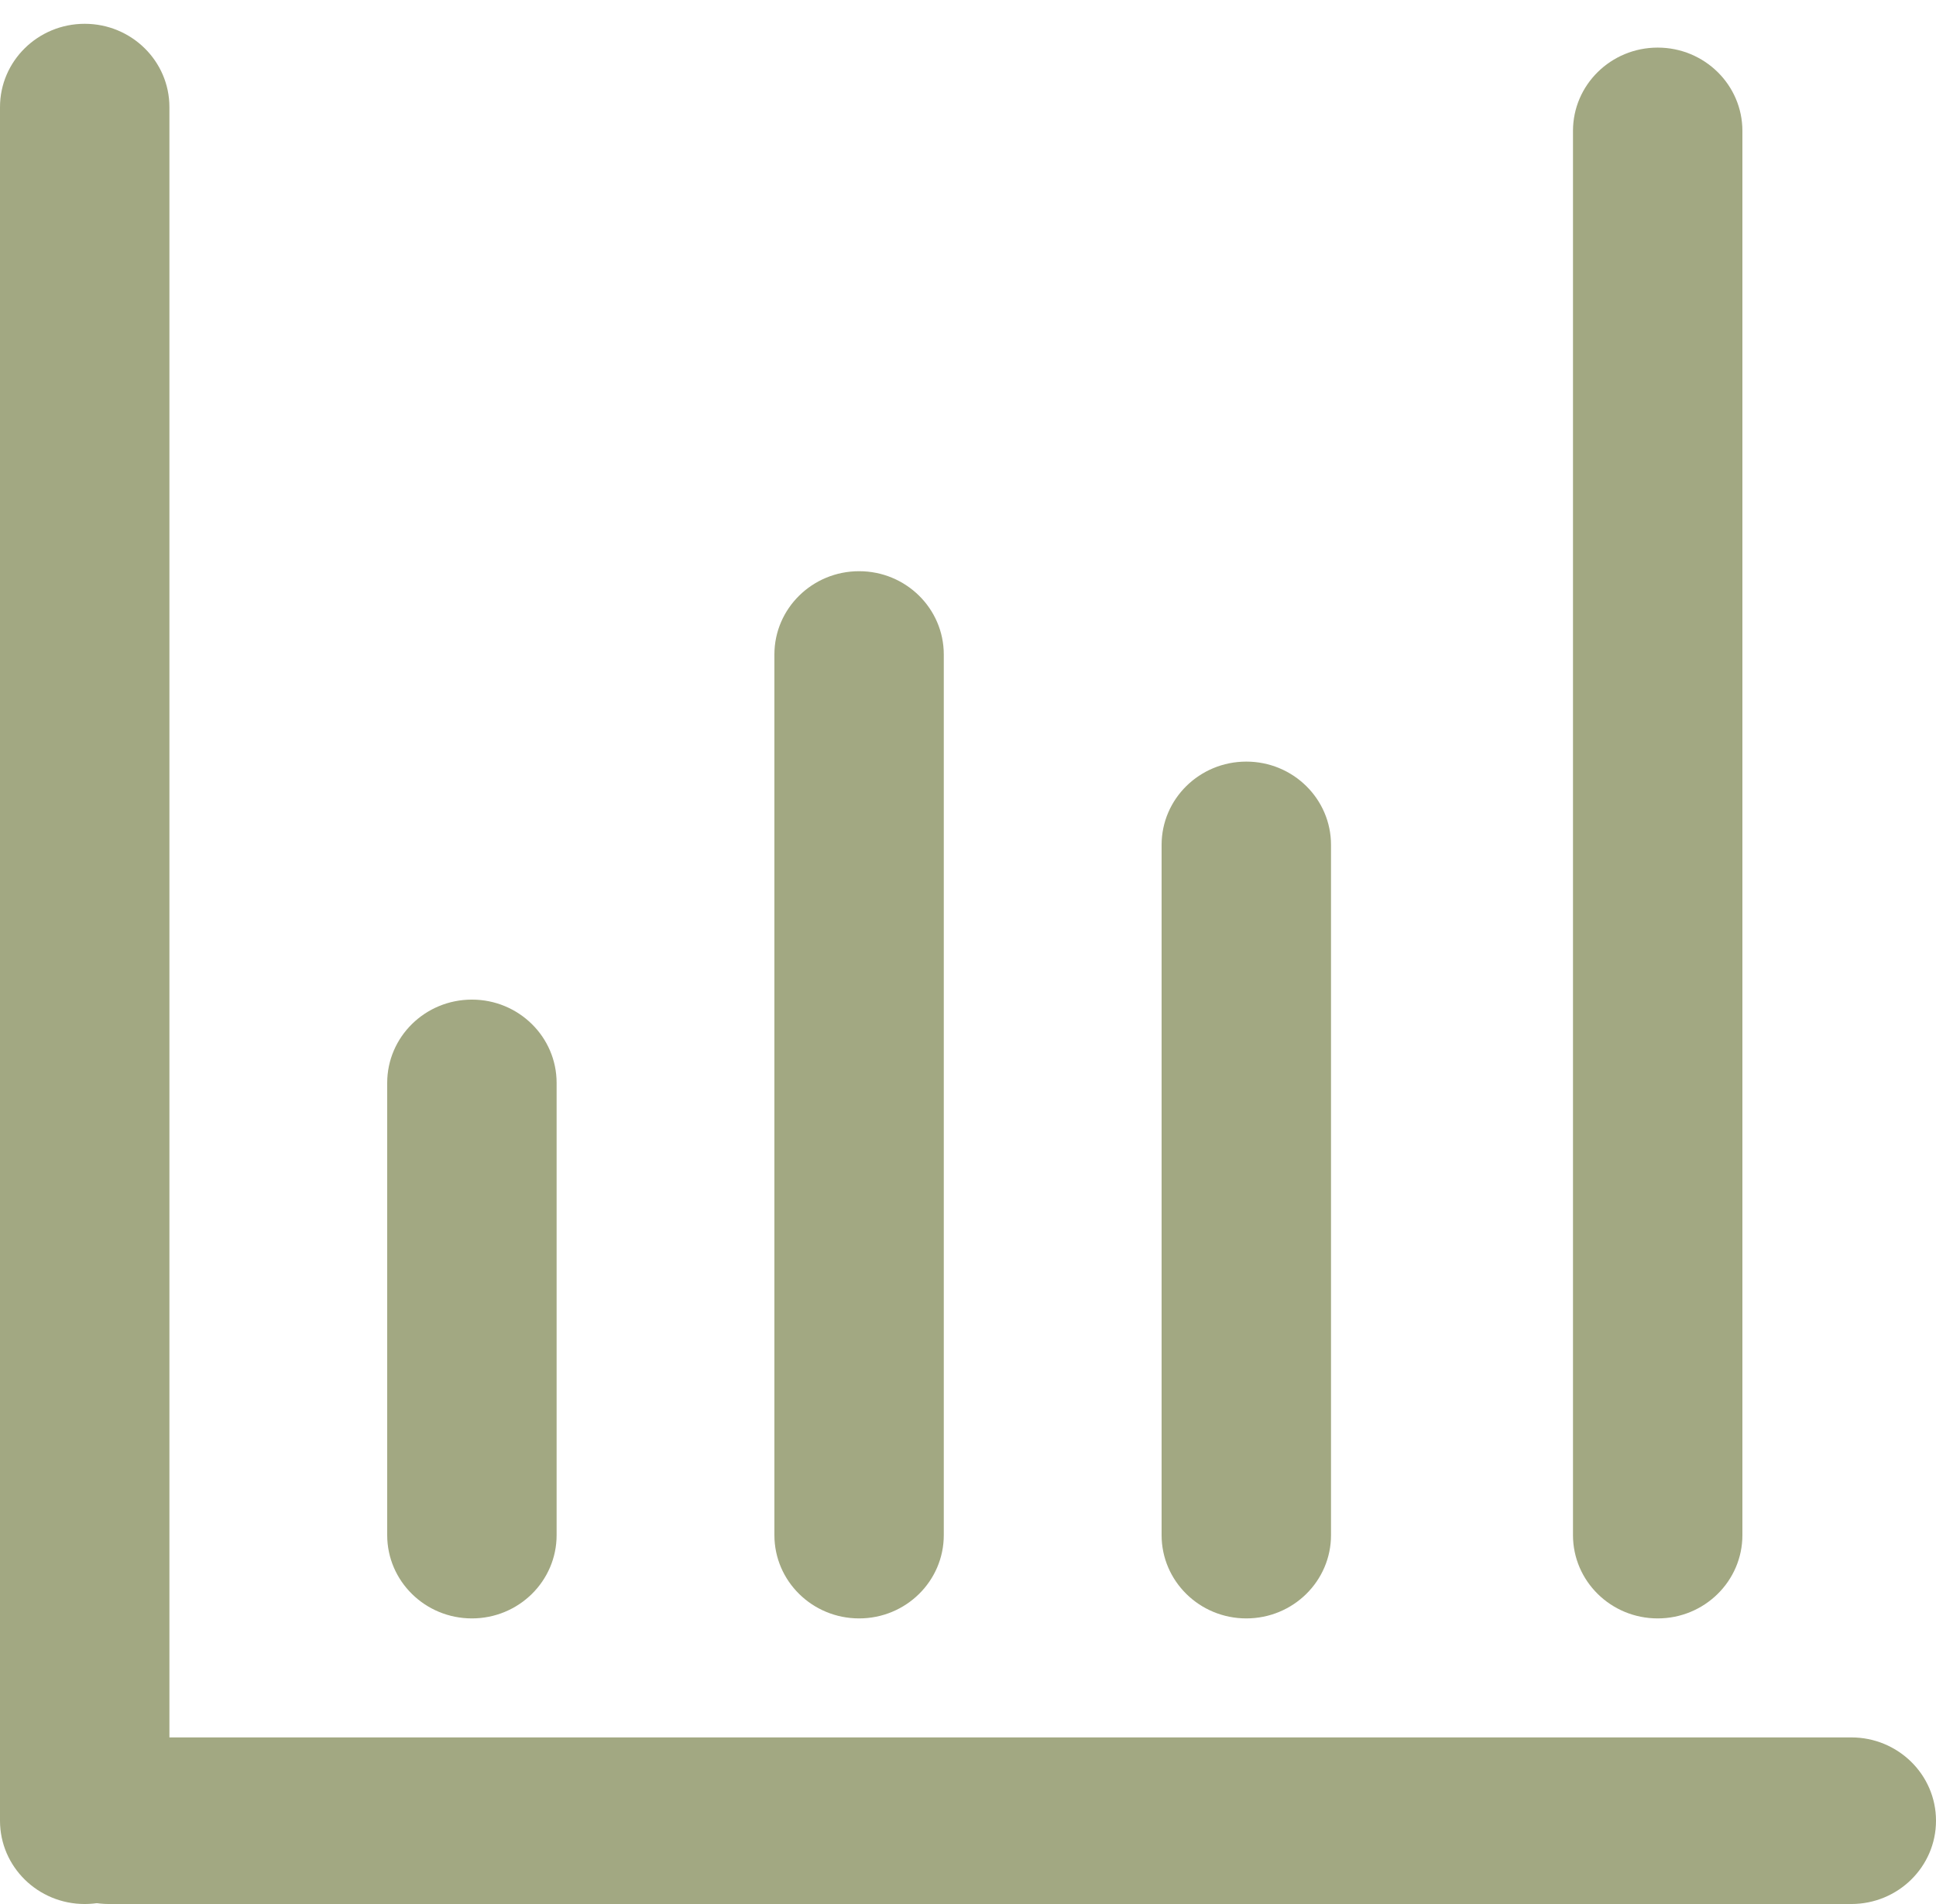 <svg width="61" height="60" viewBox="0 0 61 60" fill="none" xmlns="http://www.w3.org/2000/svg">
<g clip-path="url(#clip0_40000203_5386)">
<path d="M5.338 3.375C5.338 1.925 4.143 0.75 2.669 0.75C1.195 0.75 0 1.925 0 3.375V57.375C0 58.825 1.195 60 2.669 60C4.143 60 5.338 58.825 5.338 57.375V3.375Z" fill="#A2A882"/>
<path d="M17.538 34.125C17.538 32.675 16.343 31.5 14.869 31.5C13.395 31.5 12.2 32.675 12.2 34.125V48.375C12.2 49.825 13.395 51 14.869 51C16.343 51 17.538 49.825 17.538 48.375V34.125Z" fill="#A2A882"/>
<path d="M29.737 20.625C29.737 19.175 28.543 18 27.069 18C25.595 18 24.4 19.175 24.4 20.625V48.375C24.4 49.825 25.595 51 27.069 51C28.543 51 29.737 49.825 29.737 48.375V20.625Z" fill="#A2A882"/>
<path d="M41.938 26.625C41.938 25.175 40.743 24 39.269 24C37.795 24 36.6 25.175 36.6 26.625V48.375C36.6 49.825 37.795 51 39.269 51C40.743 51 41.938 49.825 41.938 48.375V26.625Z" fill="#A2A882"/>
<path d="M54.9 4.125C54.9 2.675 53.705 1.5 52.231 1.5C50.757 1.5 49.562 2.675 49.562 4.125V48.375C49.562 49.825 50.757 51 52.231 51C53.705 51 54.9 49.825 54.9 48.375V4.125Z" fill="#A2A882"/>
<path d="M58.331 60C59.805 60 61 58.825 61 57.375C61 55.925 59.805 54.75 58.331 54.75H3.431C1.957 54.75 0.763 55.925 0.763 57.375C0.763 58.825 1.957 60 3.431 60H58.331Z" fill="#A2A882"/>
</g>
<defs>
<clipPath id="clip0_40000203_5386">
<rect width="61" height="60" fill="white"/>
</clipPath>
</defs>
</svg>
